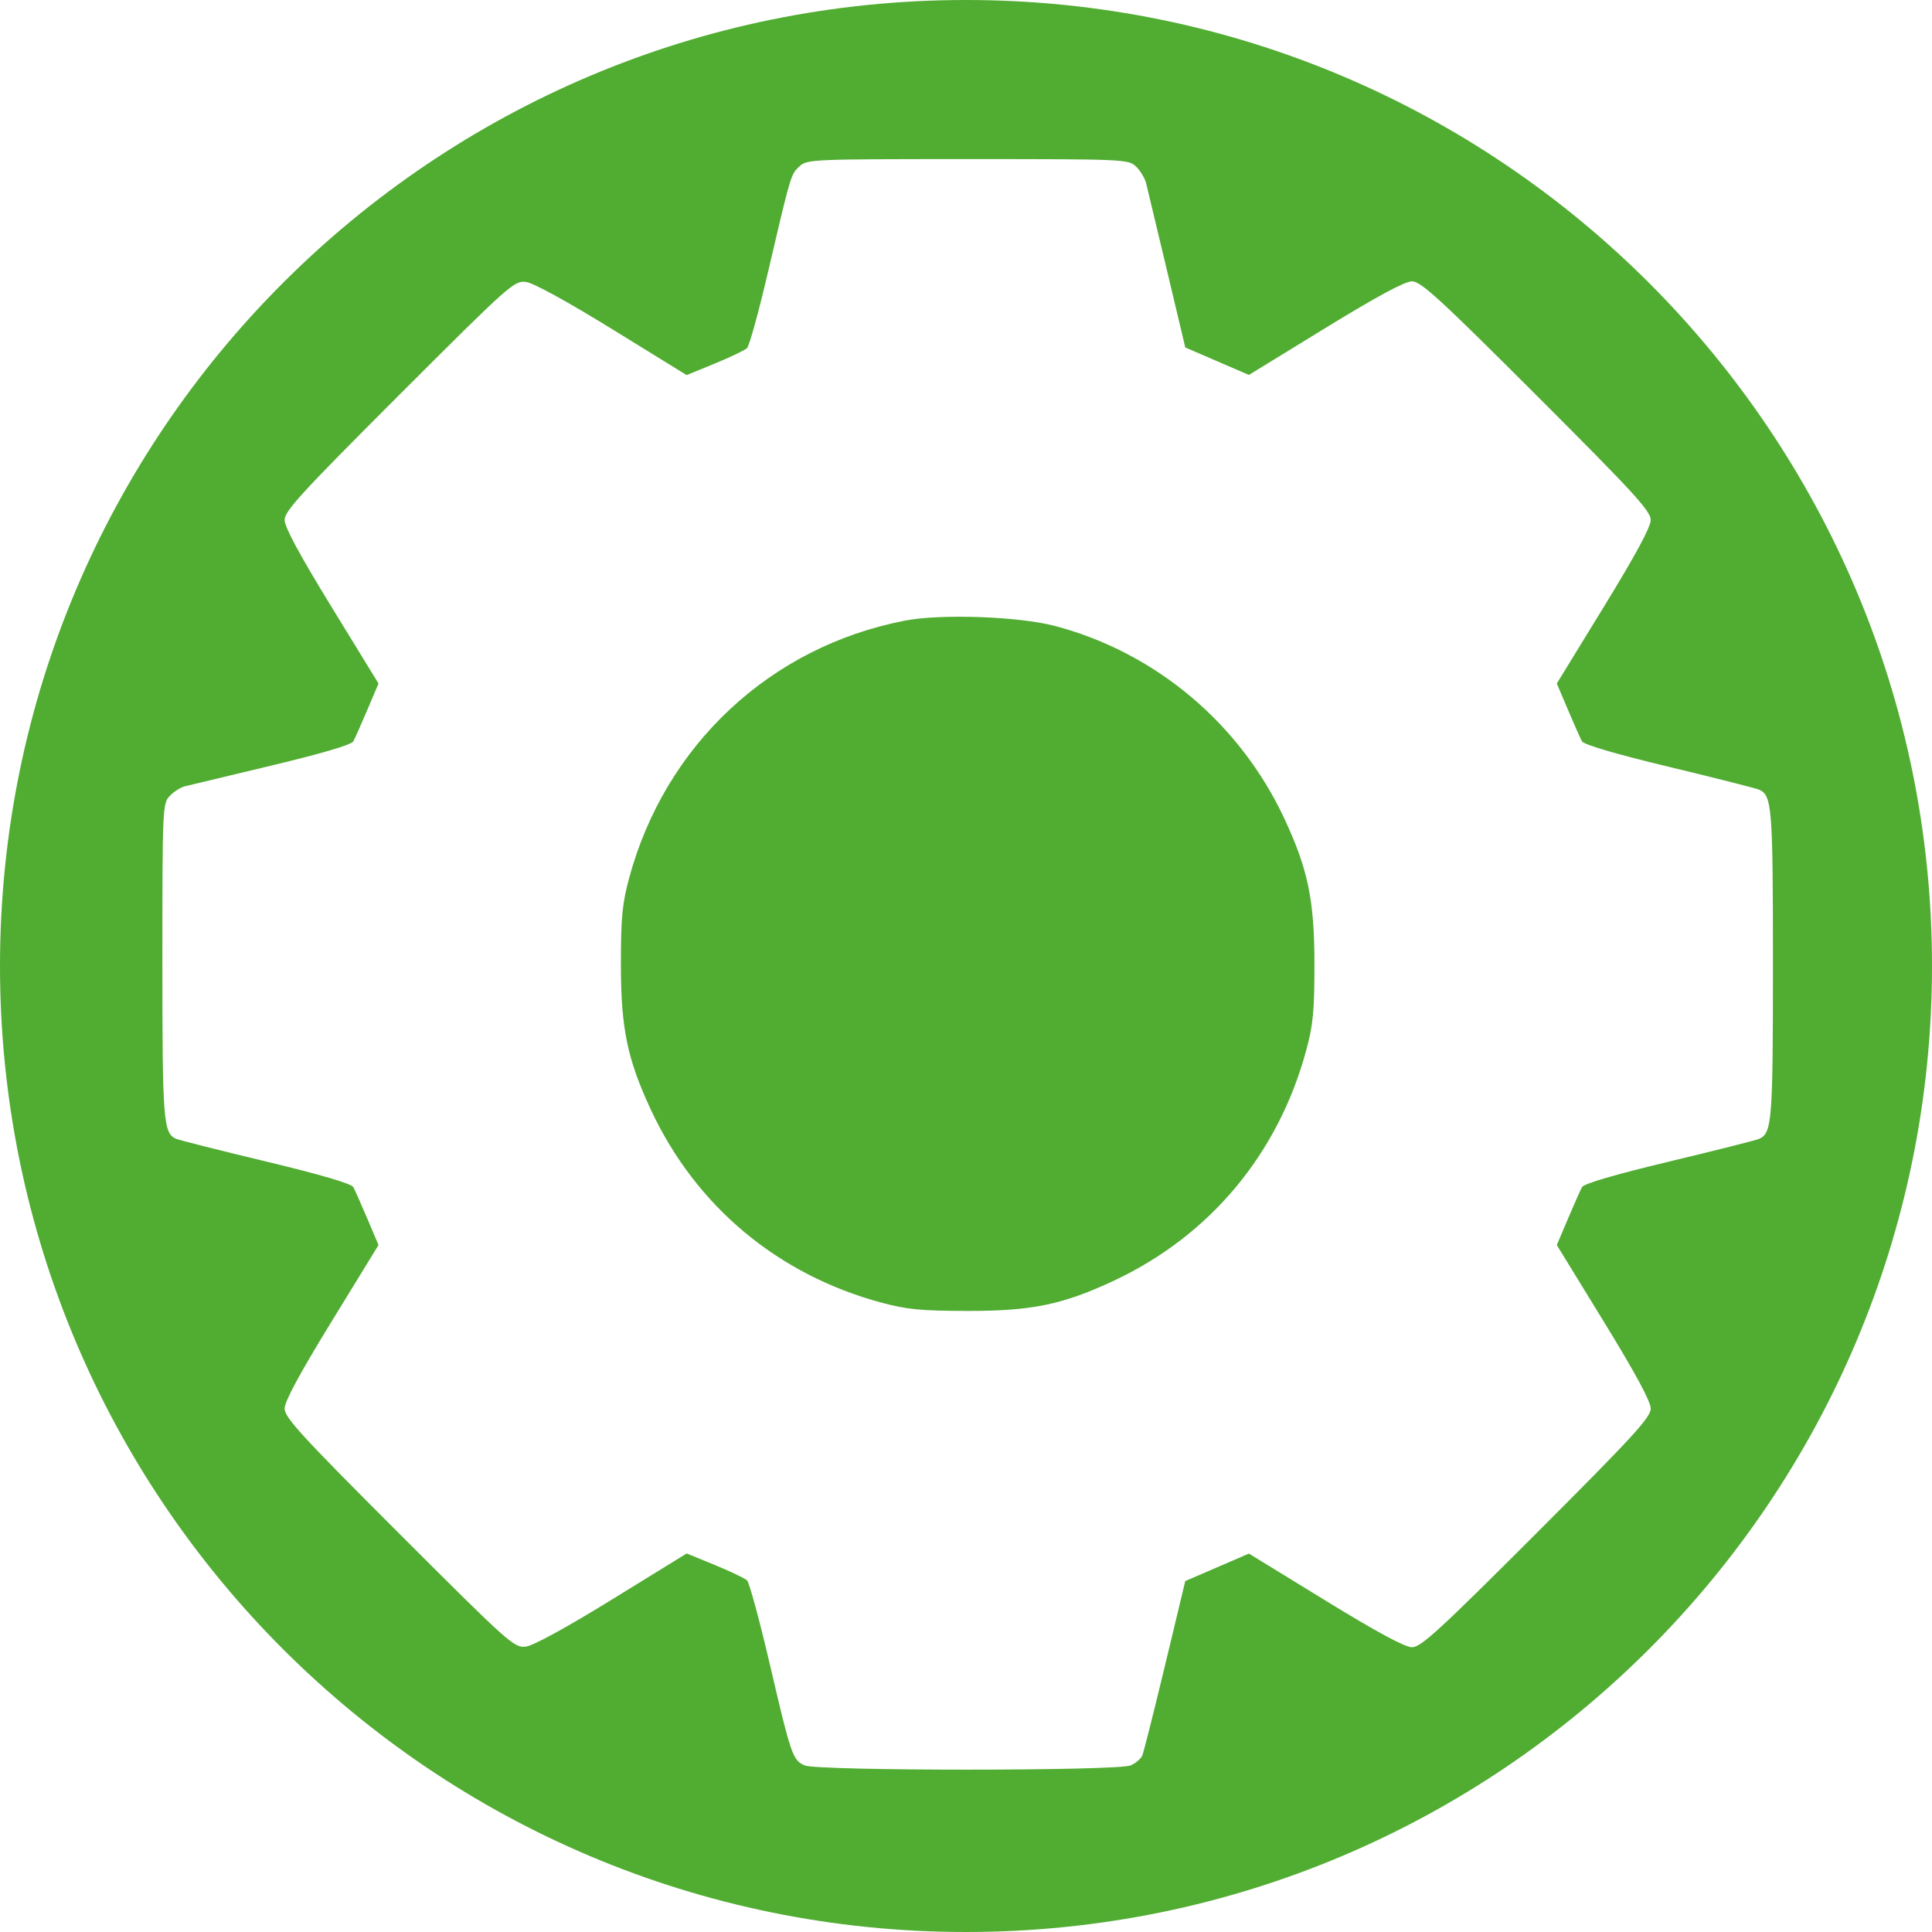 <?xml version="1.0" encoding="UTF-8"?> <svg xmlns="http://www.w3.org/2000/svg" width="60" height="60" viewBox="0 0 60 60" fill="none"> <path fill-rule="evenodd" clip-rule="evenodd" d="M30 60C46.569 60 60 46.569 60 30C60 13.431 46.569 0 30 0C13.431 0 0 13.431 0 30C0 46.569 13.431 60 30 60ZM24.74 5.252C24.767 5.223 24.796 5.196 24.829 5.165C25.062 4.948 25.22 4.941 30.051 4.941C34.902 4.941 35.04 4.947 35.276 5.168C35.41 5.292 35.554 5.531 35.596 5.698C35.638 5.865 35.928 7.079 36.241 8.396L36.81 10.791L37.797 11.217L38.786 11.644L41.156 10.19C42.76 9.206 43.631 8.737 43.85 8.737C44.125 8.737 44.698 9.261 47.718 12.28C50.746 15.306 51.264 15.871 51.264 16.148C51.264 16.369 50.796 17.235 49.806 18.85L48.348 21.227L48.694 22.042C48.884 22.491 49.08 22.932 49.129 23.022C49.186 23.126 50.172 23.416 51.832 23.815C53.27 24.161 54.527 24.48 54.626 24.522C55.032 24.698 55.06 25.05 55.06 29.946C55.06 34.842 55.032 35.195 54.626 35.37C54.527 35.413 53.271 35.73 51.834 36.074C50.142 36.48 49.19 36.759 49.131 36.867C49.081 36.959 48.884 37.402 48.694 37.85L48.348 38.666L49.806 41.042C50.793 42.651 51.264 43.524 51.264 43.743C51.264 44.018 50.739 44.591 47.72 47.611C44.693 50.638 44.128 51.156 43.851 51.156C43.63 51.156 42.766 50.69 41.156 49.702L38.786 48.248L37.798 48.675L36.81 49.101L36.181 51.719C35.835 53.159 35.517 54.419 35.475 54.518C35.432 54.617 35.273 54.755 35.12 54.825C34.73 55.002 25.374 55.003 24.984 54.825C24.617 54.658 24.568 54.516 23.901 51.658C23.586 50.307 23.27 49.148 23.201 49.081C23.131 49.015 22.68 48.799 22.199 48.602L21.325 48.244L19.017 49.667C17.611 50.534 16.563 51.108 16.334 51.136C15.97 51.182 15.834 51.06 12.398 47.626C9.358 44.588 8.839 44.021 8.839 43.744C8.839 43.523 9.306 42.657 10.297 41.042L11.755 38.666L11.409 37.85C11.219 37.402 11.022 36.959 10.972 36.867C10.913 36.759 9.963 36.48 8.269 36.073C6.832 35.728 5.576 35.411 5.477 35.369C5.071 35.196 5.043 34.845 5.043 29.851C5.043 25.097 5.049 24.958 5.269 24.722C5.394 24.588 5.607 24.452 5.744 24.419C5.88 24.385 7.092 24.095 8.437 23.773C9.998 23.4 10.915 23.129 10.973 23.023C11.023 22.932 11.219 22.491 11.409 22.042L11.755 21.227L10.297 18.85C9.306 17.235 8.839 16.369 8.839 16.148C8.839 15.871 9.358 15.305 12.398 12.266C15.834 8.832 15.97 8.711 16.334 8.756C16.563 8.785 17.611 9.359 19.017 10.226L21.325 11.649L22.199 11.29C22.68 11.093 23.131 10.877 23.2 10.811C23.27 10.745 23.562 9.685 23.849 8.457C24.477 5.774 24.549 5.459 24.74 5.252ZM39.882 25.412C38.499 22.459 35.88 20.262 32.763 19.44C31.638 19.143 29.218 19.058 28.098 19.275C23.921 20.086 20.656 23.134 19.539 27.267C19.324 28.064 19.283 28.492 19.282 29.946C19.282 31.934 19.481 32.898 20.221 34.48C21.617 37.465 24.16 39.59 27.372 40.454C28.165 40.668 28.605 40.71 30.051 40.712C32.041 40.715 33.006 40.516 34.586 39.776C37.572 38.378 39.693 35.84 40.564 32.625C40.781 31.826 40.821 31.404 40.821 29.946C40.821 27.957 40.621 26.988 39.882 25.412Z" fill="#51AC32"></path> </svg> 